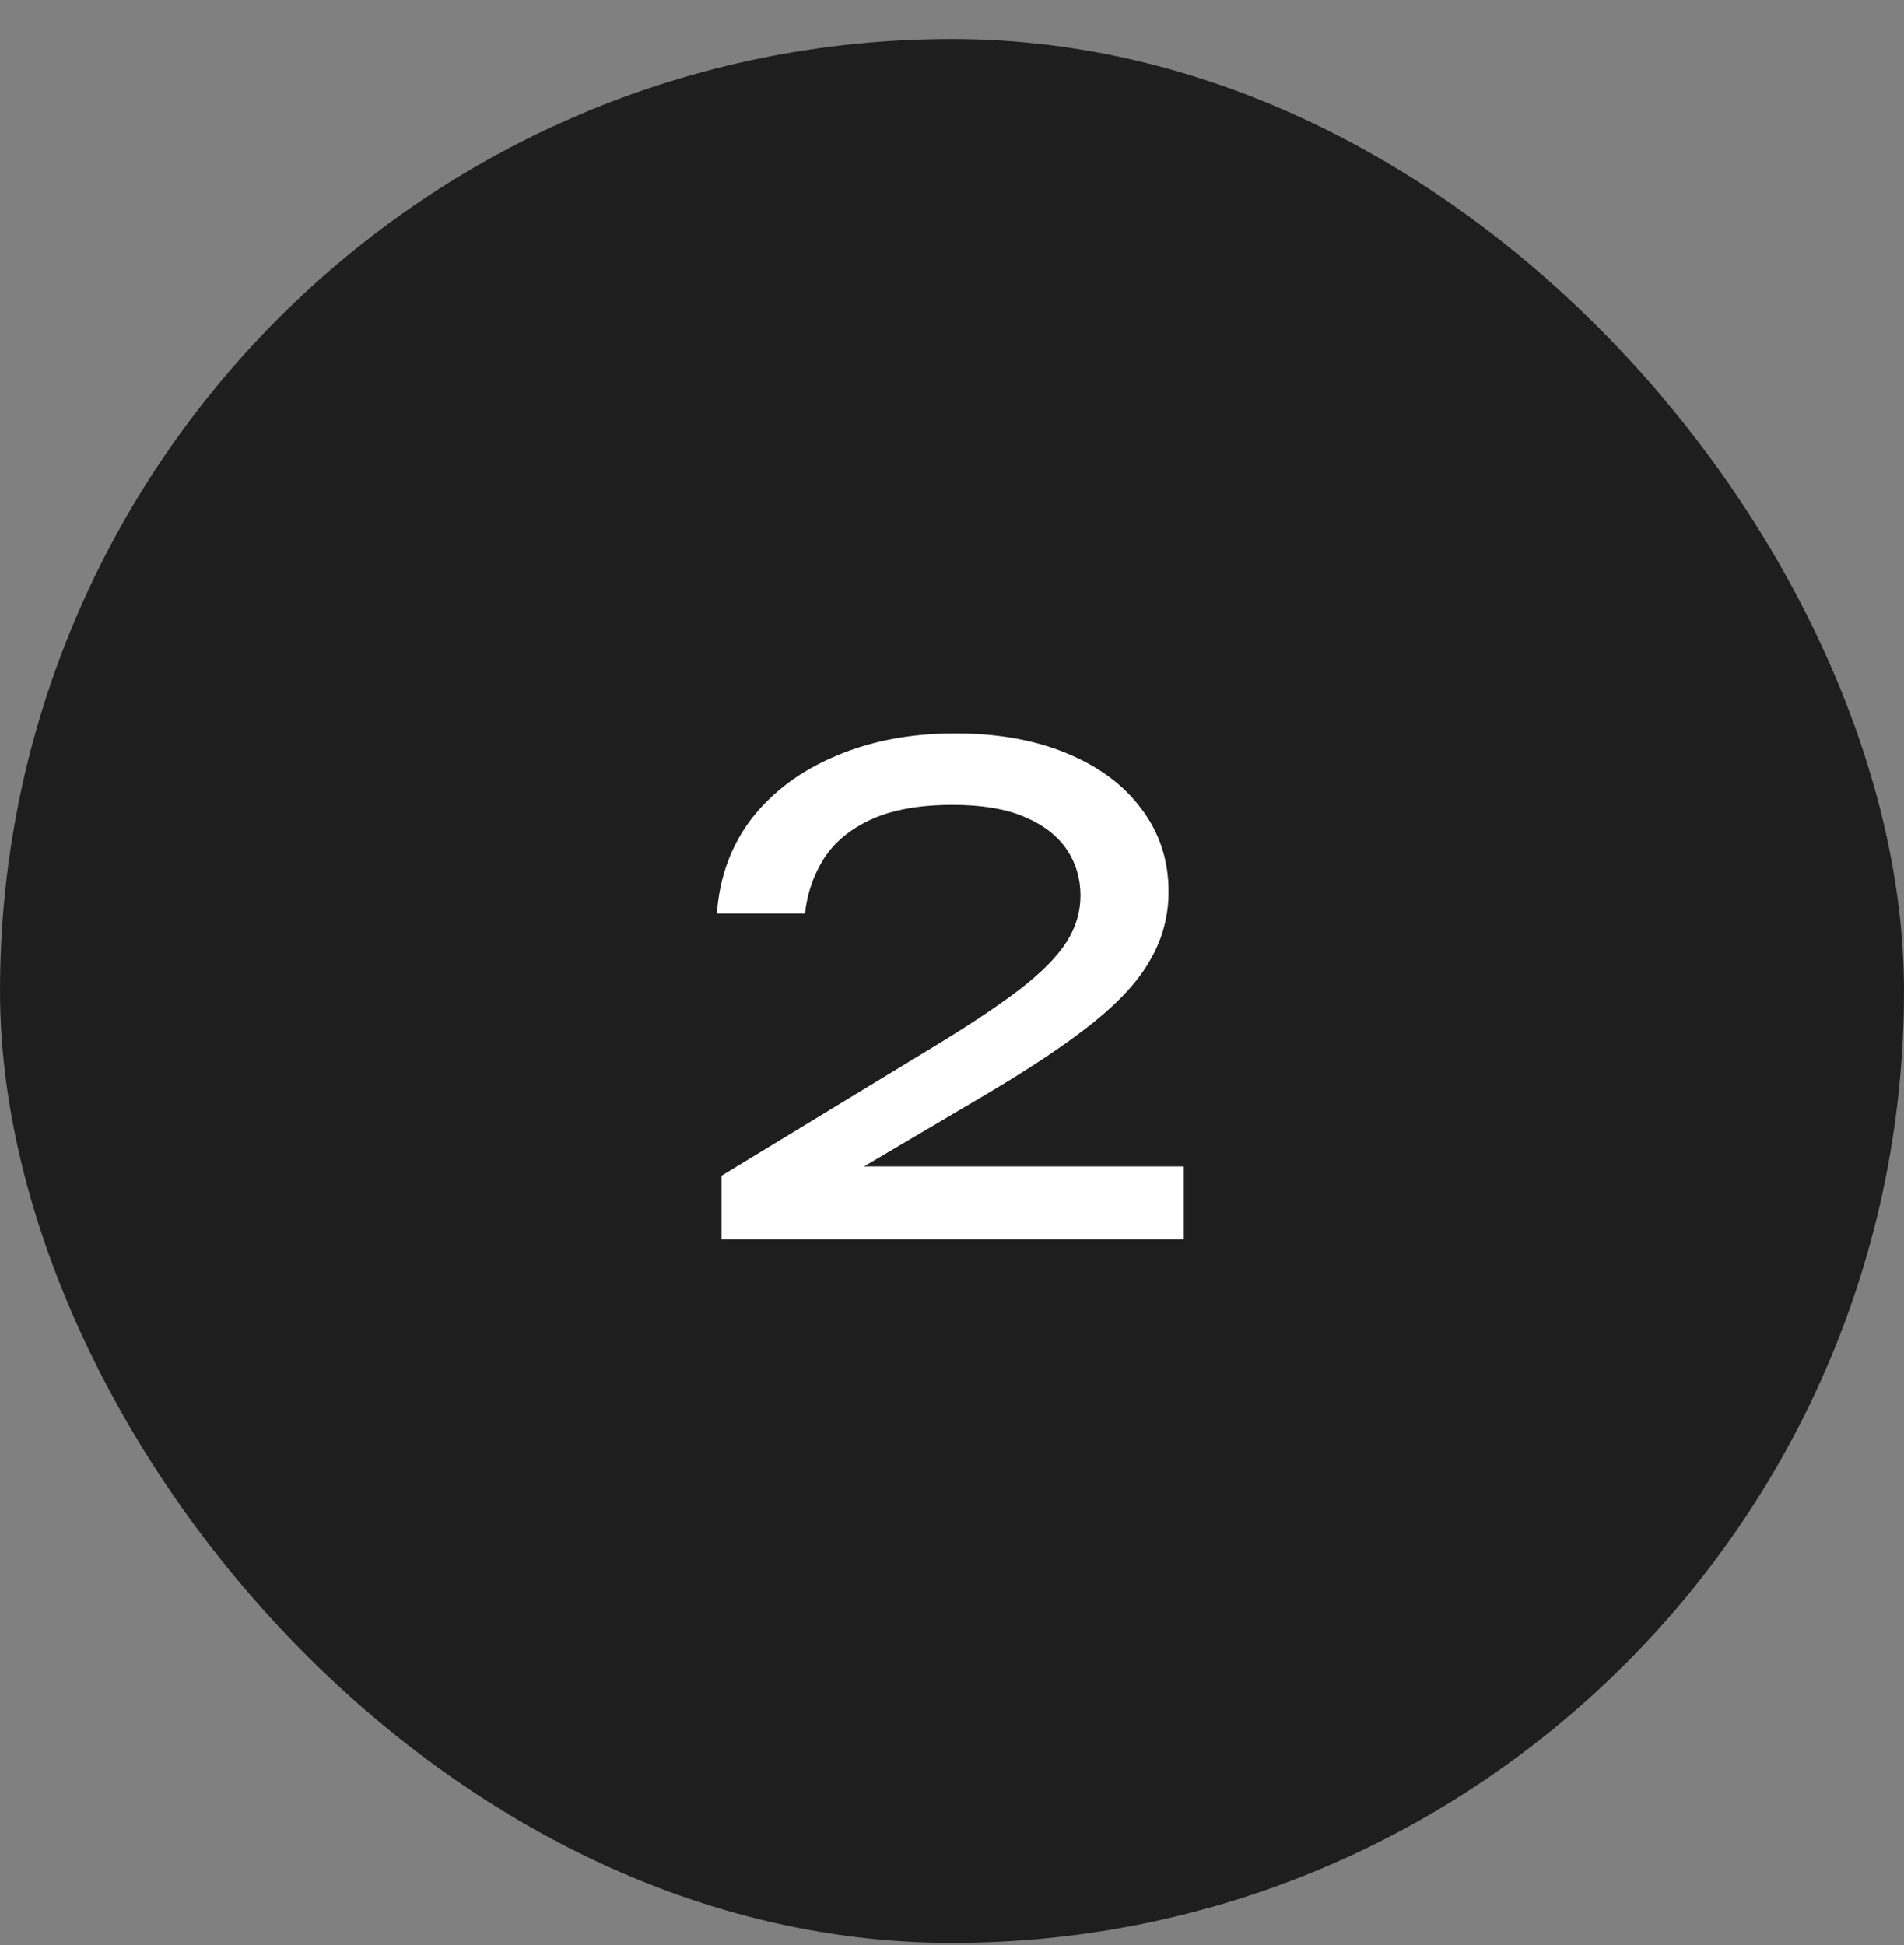 <?xml version="1.0" encoding="UTF-8"?> <svg xmlns="http://www.w3.org/2000/svg" width="46" height="47" viewBox="0 0 46 47" fill="none"><rect x="0" y="0" width="46" height="47" fill="#808080" stroke="none"/><rect y="0.943" width="46" height="46" rx="23" fill="#1E1E1E"></rect><path d="M17.32 22.071C17.384 21.186 17.667 20.418 18.168 19.767C18.68 19.117 19.357 18.615 20.2 18.263C21.043 17.901 22.003 17.719 23.08 17.719C24.104 17.719 25 17.879 25.768 18.199C26.547 18.519 27.149 18.967 27.576 19.543C28.013 20.119 28.232 20.786 28.232 21.543C28.232 22.13 28.088 22.674 27.8 23.175C27.523 23.677 27.059 24.189 26.408 24.711C25.768 25.223 24.899 25.805 23.8 26.455L19.816 28.807L19.544 28.183H28.6V29.943H17.432V28.407L22.536 25.303C23.432 24.759 24.136 24.29 24.648 23.895C25.171 23.49 25.544 23.111 25.768 22.759C25.992 22.407 26.104 22.034 26.104 21.639C26.104 21.223 25.992 20.85 25.768 20.519C25.544 20.189 25.203 19.927 24.744 19.735C24.296 19.543 23.72 19.447 23.016 19.447C22.216 19.447 21.56 19.565 21.048 19.799C20.536 20.034 20.152 20.354 19.896 20.759C19.651 21.154 19.501 21.591 19.448 22.071H17.32Z" fill="white"></path></svg> 